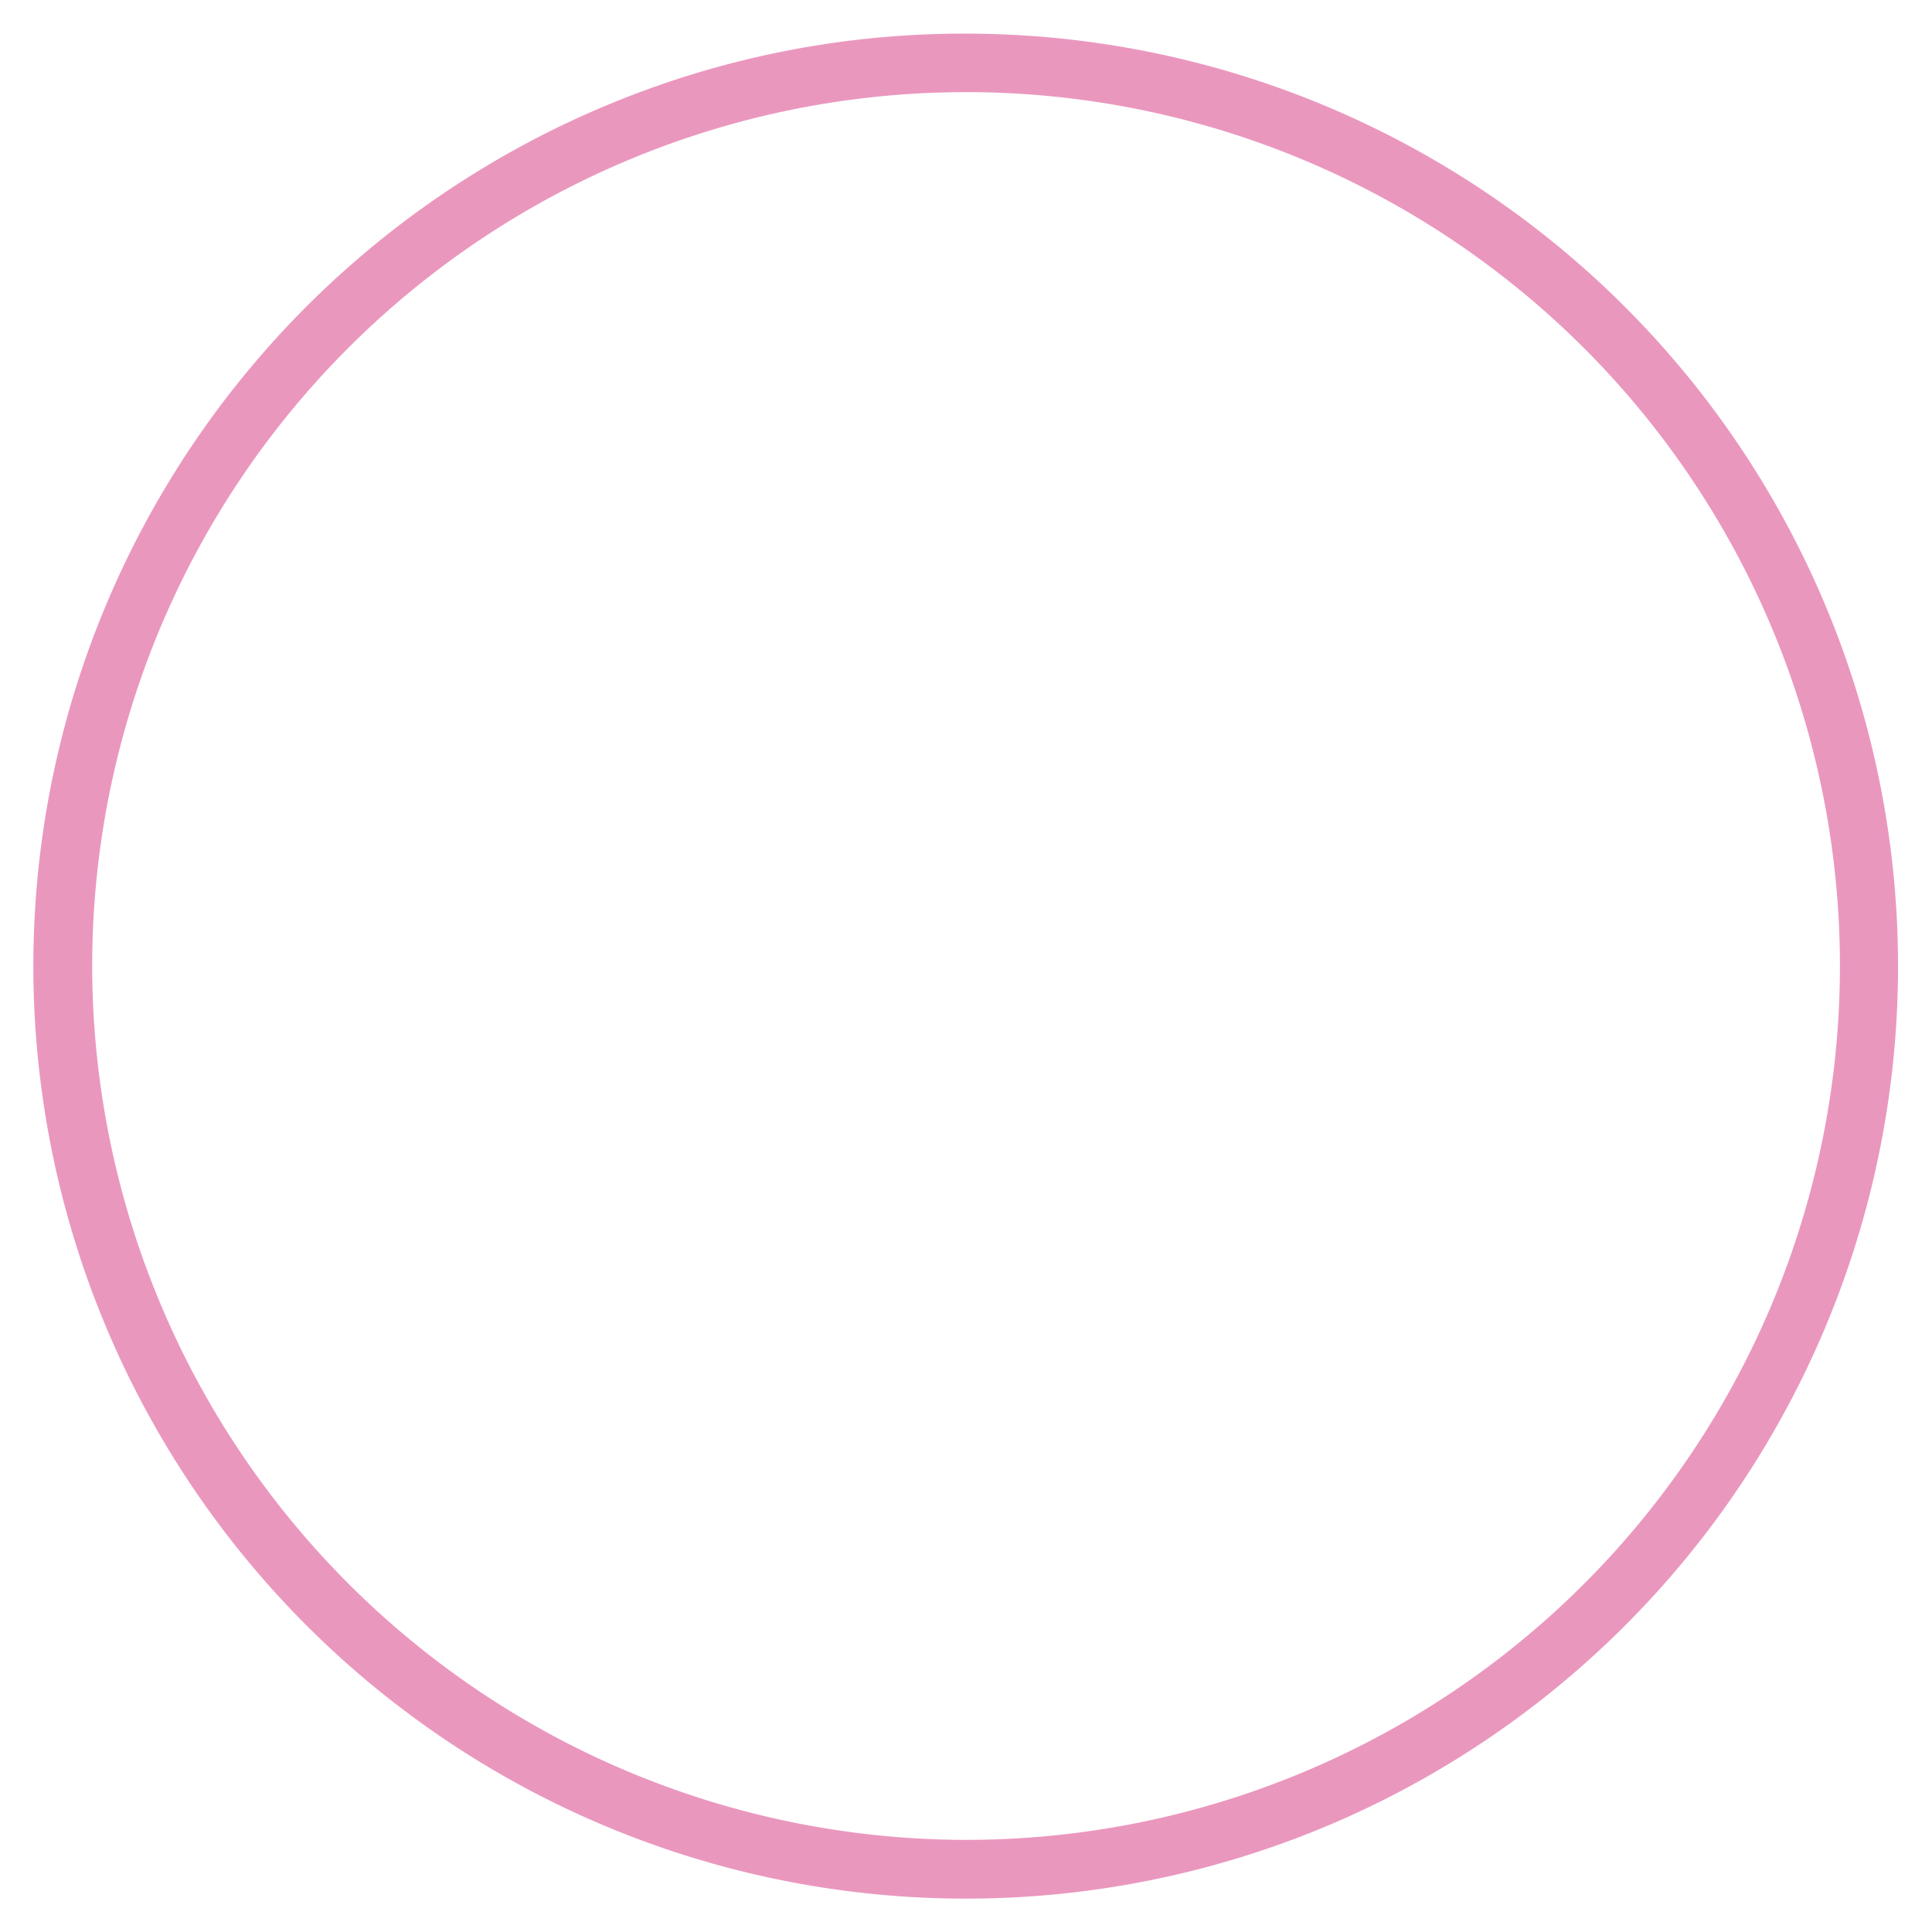 <svg xmlns="http://www.w3.org/2000/svg" xmlns:xlink="http://www.w3.org/1999/xlink" width="66.016" height="66.016" viewBox="0 0 66.016 66.016">
  <defs>
    <clipPath id="clip-path">
      <rect id="長方形_5105" data-name="長方形 5105" width="66.016" height="66.016" fill="none"/>
    </clipPath>
  </defs>
  <g id="グループ_3084" data-name="グループ 3084" transform="translate(0 0)">
    <g id="グループ_2816" data-name="グループ 2816" transform="translate(0 0)" clip-path="url(#clip-path)">
      <path id="パス_5483" data-name="パス 5483" d="M31.86,0a31.868,31.868,0,0,1,12.4,61.215A31.867,31.867,0,0,1,19.458,2.5,31.66,31.66,0,0,1,31.86,0Zm0,61.719A29.86,29.86,0,1,0,2,31.86,29.892,29.892,0,0,0,31.86,61.719Z" transform="translate(1.15 1.149)" fill="#ea97be"/>
    </g>
  </g>
</svg>
